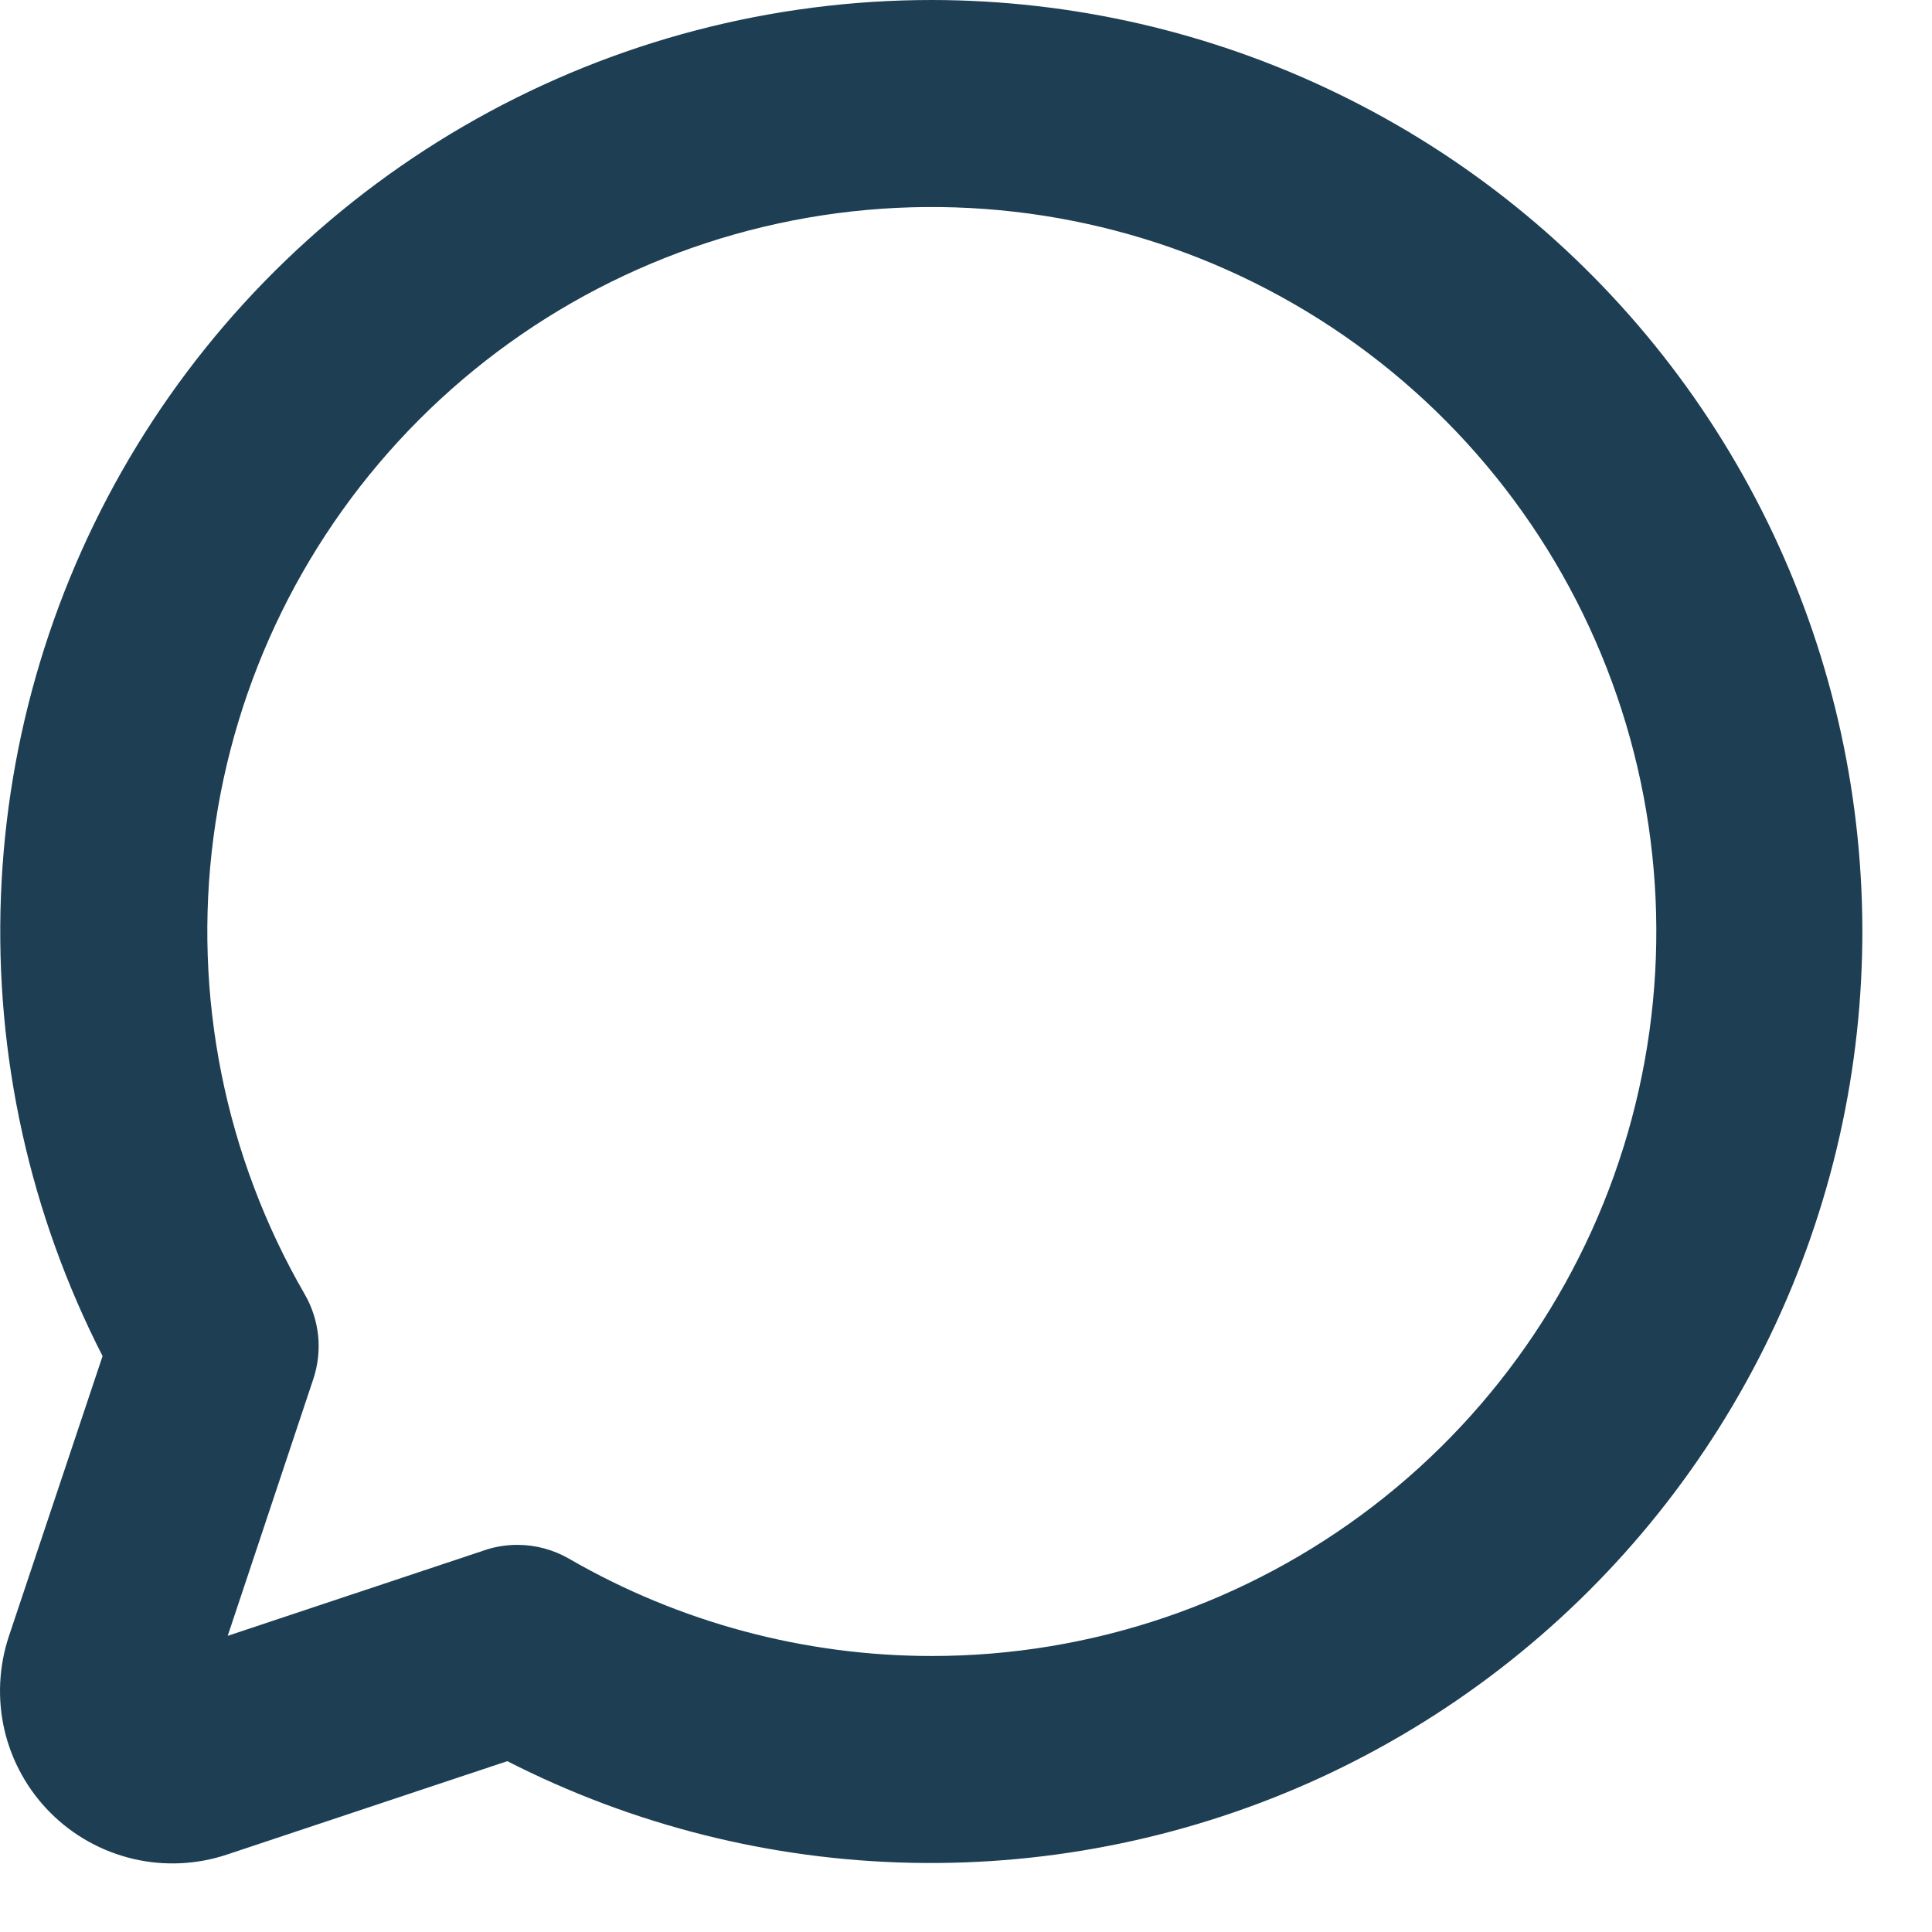 <?xml version="1.0" encoding="utf-8"?>
<svg xmlns="http://www.w3.org/2000/svg" fill="none" height="100%" overflow="visible" preserveAspectRatio="none" style="display: block;" viewBox="0 0 21 21" width="100%">
<path d="M10.129 2.28963e-07C8.395 -0 6.69 0.445 5.177 1.293C3.664 2.141 2.394 3.363 1.489 4.843C0.585 6.322 0.075 8.01 0.01 9.743C-0.056 11.476 0.325 13.197 1.115 14.74L0.098 17.781C-0.013 18.112 -0.03 18.467 0.049 18.807C0.129 19.147 0.302 19.458 0.549 19.705C0.796 19.952 1.107 20.125 1.447 20.205C1.787 20.285 2.143 20.268 2.474 20.156L5.514 19.143C6.877 19.839 8.38 20.217 9.911 20.248C11.441 20.279 12.958 19.963 14.349 19.324C15.739 18.684 16.967 17.738 17.939 16.555C18.911 15.373 19.602 13.986 19.961 12.498C20.32 11.01 20.336 9.46 20.01 7.965C19.683 6.47 19.022 5.068 18.076 3.865C17.13 2.662 15.923 1.689 14.546 1.02C13.17 0.35 11.66 0.002 10.129 2.28963e-07ZM10.129 18C8.745 18 7.385 17.636 6.186 16.943C6.015 16.844 5.821 16.792 5.624 16.792C5.503 16.792 5.382 16.811 5.268 16.85L2.475 17.781L3.406 14.988C3.456 14.837 3.474 14.676 3.458 14.518C3.441 14.359 3.392 14.206 3.312 14.068C2.444 12.567 2.095 10.822 2.32 9.103C2.545 7.384 3.331 5.787 4.557 4.56C5.782 3.333 7.378 2.545 9.096 2.318C10.815 2.091 12.561 2.437 14.063 3.303C15.565 4.169 16.739 5.507 17.403 7.109C18.067 8.71 18.184 10.486 17.736 12.161C17.288 13.836 16.299 15.316 14.924 16.372C13.549 17.427 11.863 18 10.129 18Z" fill="#1D3E53" id="Vector"/>
</svg>